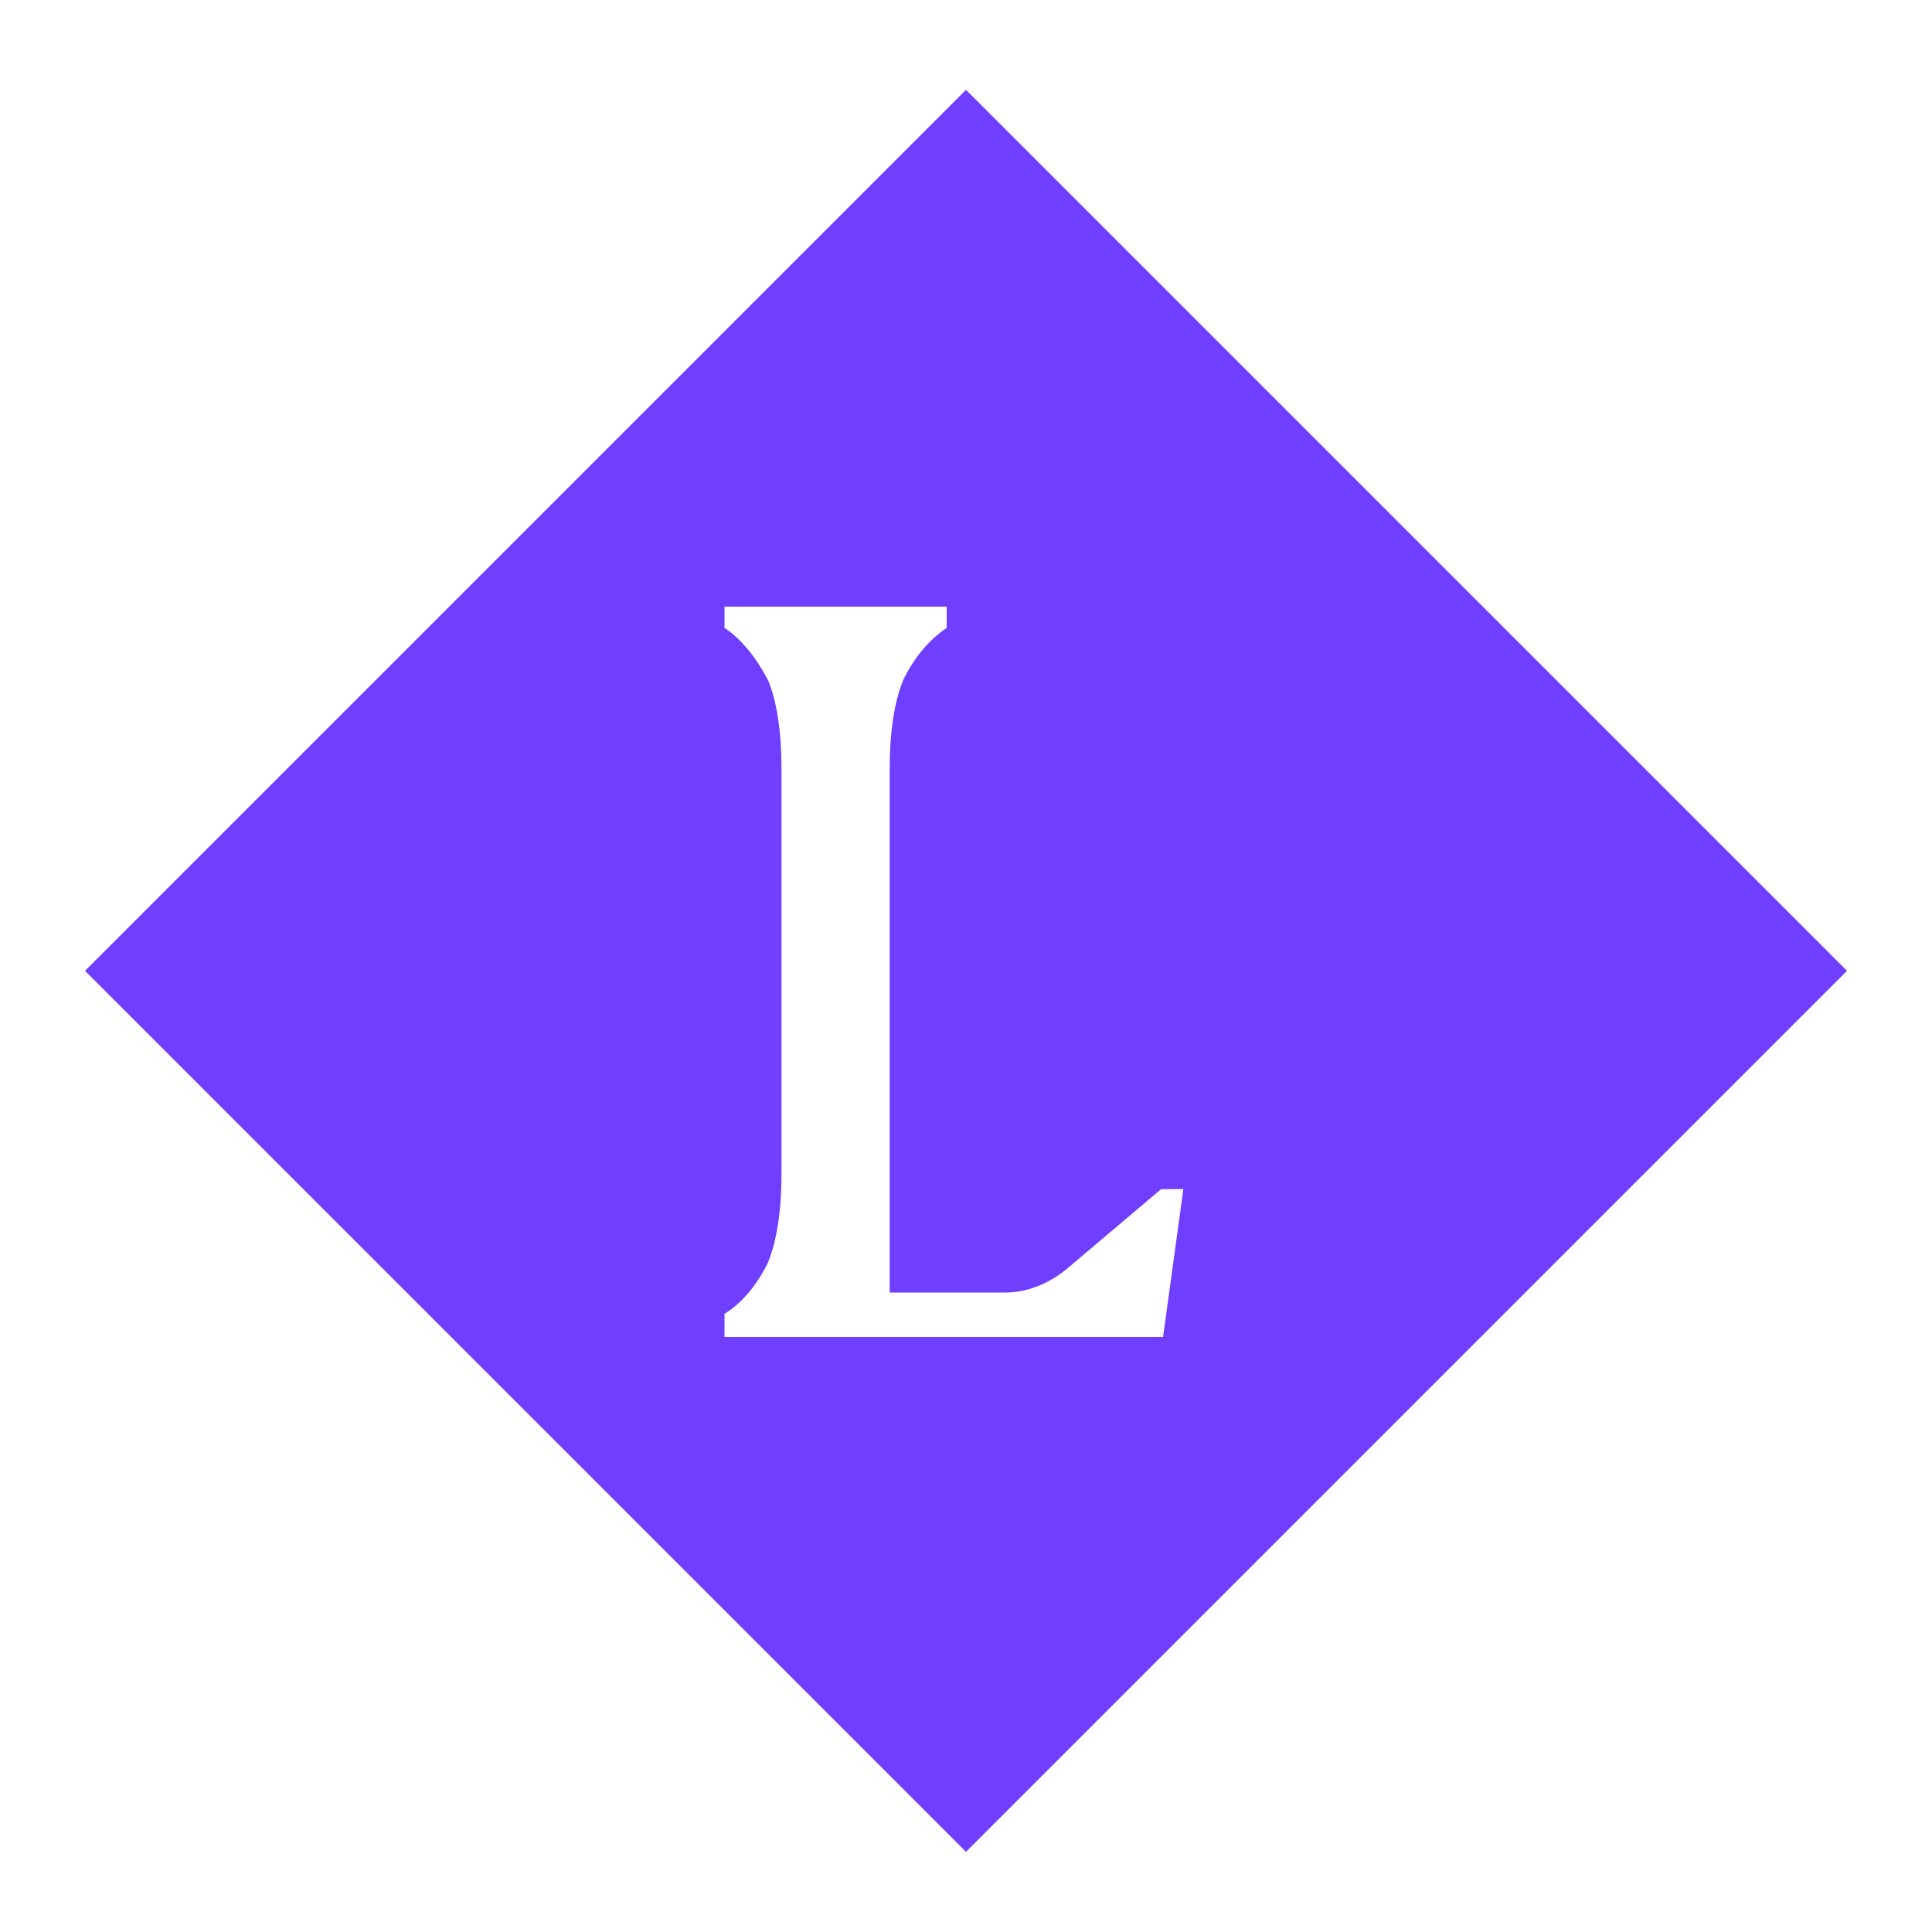 <?xml version="1.0" encoding="utf-8"?>
<!-- Generator: Adobe Illustrator 22.1.0, SVG Export Plug-In . SVG Version: 6.00 Build 0)  -->
<svg version="1.1" id="图层_1" xmlns="http://www.w3.org/2000/svg" xmlns:xlink="http://www.w3.org/1999/xlink" x="0px" y="0px"
	 viewBox="0 0 200 200" style="enable-background:new 0 0 200 200;" xml:space="preserve">
<style type="text/css">
	.st0{fill:#703EFF;}
</style>
<path class="st0" d="M100,9.3L8.8,100.5l91.2,91.2l91.2-91.2L100,9.3z M75,138.3V136c1.7-1,3.4-3,4.5-5.3c0.9-2.2,1.4-5.3,1.4-9.2
	V79.6c0-3.9-0.5-7.1-1.4-9.2c-1.2-2.3-2.8-4.3-4.5-5.4v-2.2h23v2.2c-1.8,1.2-3.4,3.1-4.5,5.4c-0.9,2.2-1.4,5.3-1.4,9.2v54.2h12
	c2.2,0,4.5-0.9,6.4-2.5l9.7-8.2h2.3l-2.1,15.3H75z"/>
</svg>

